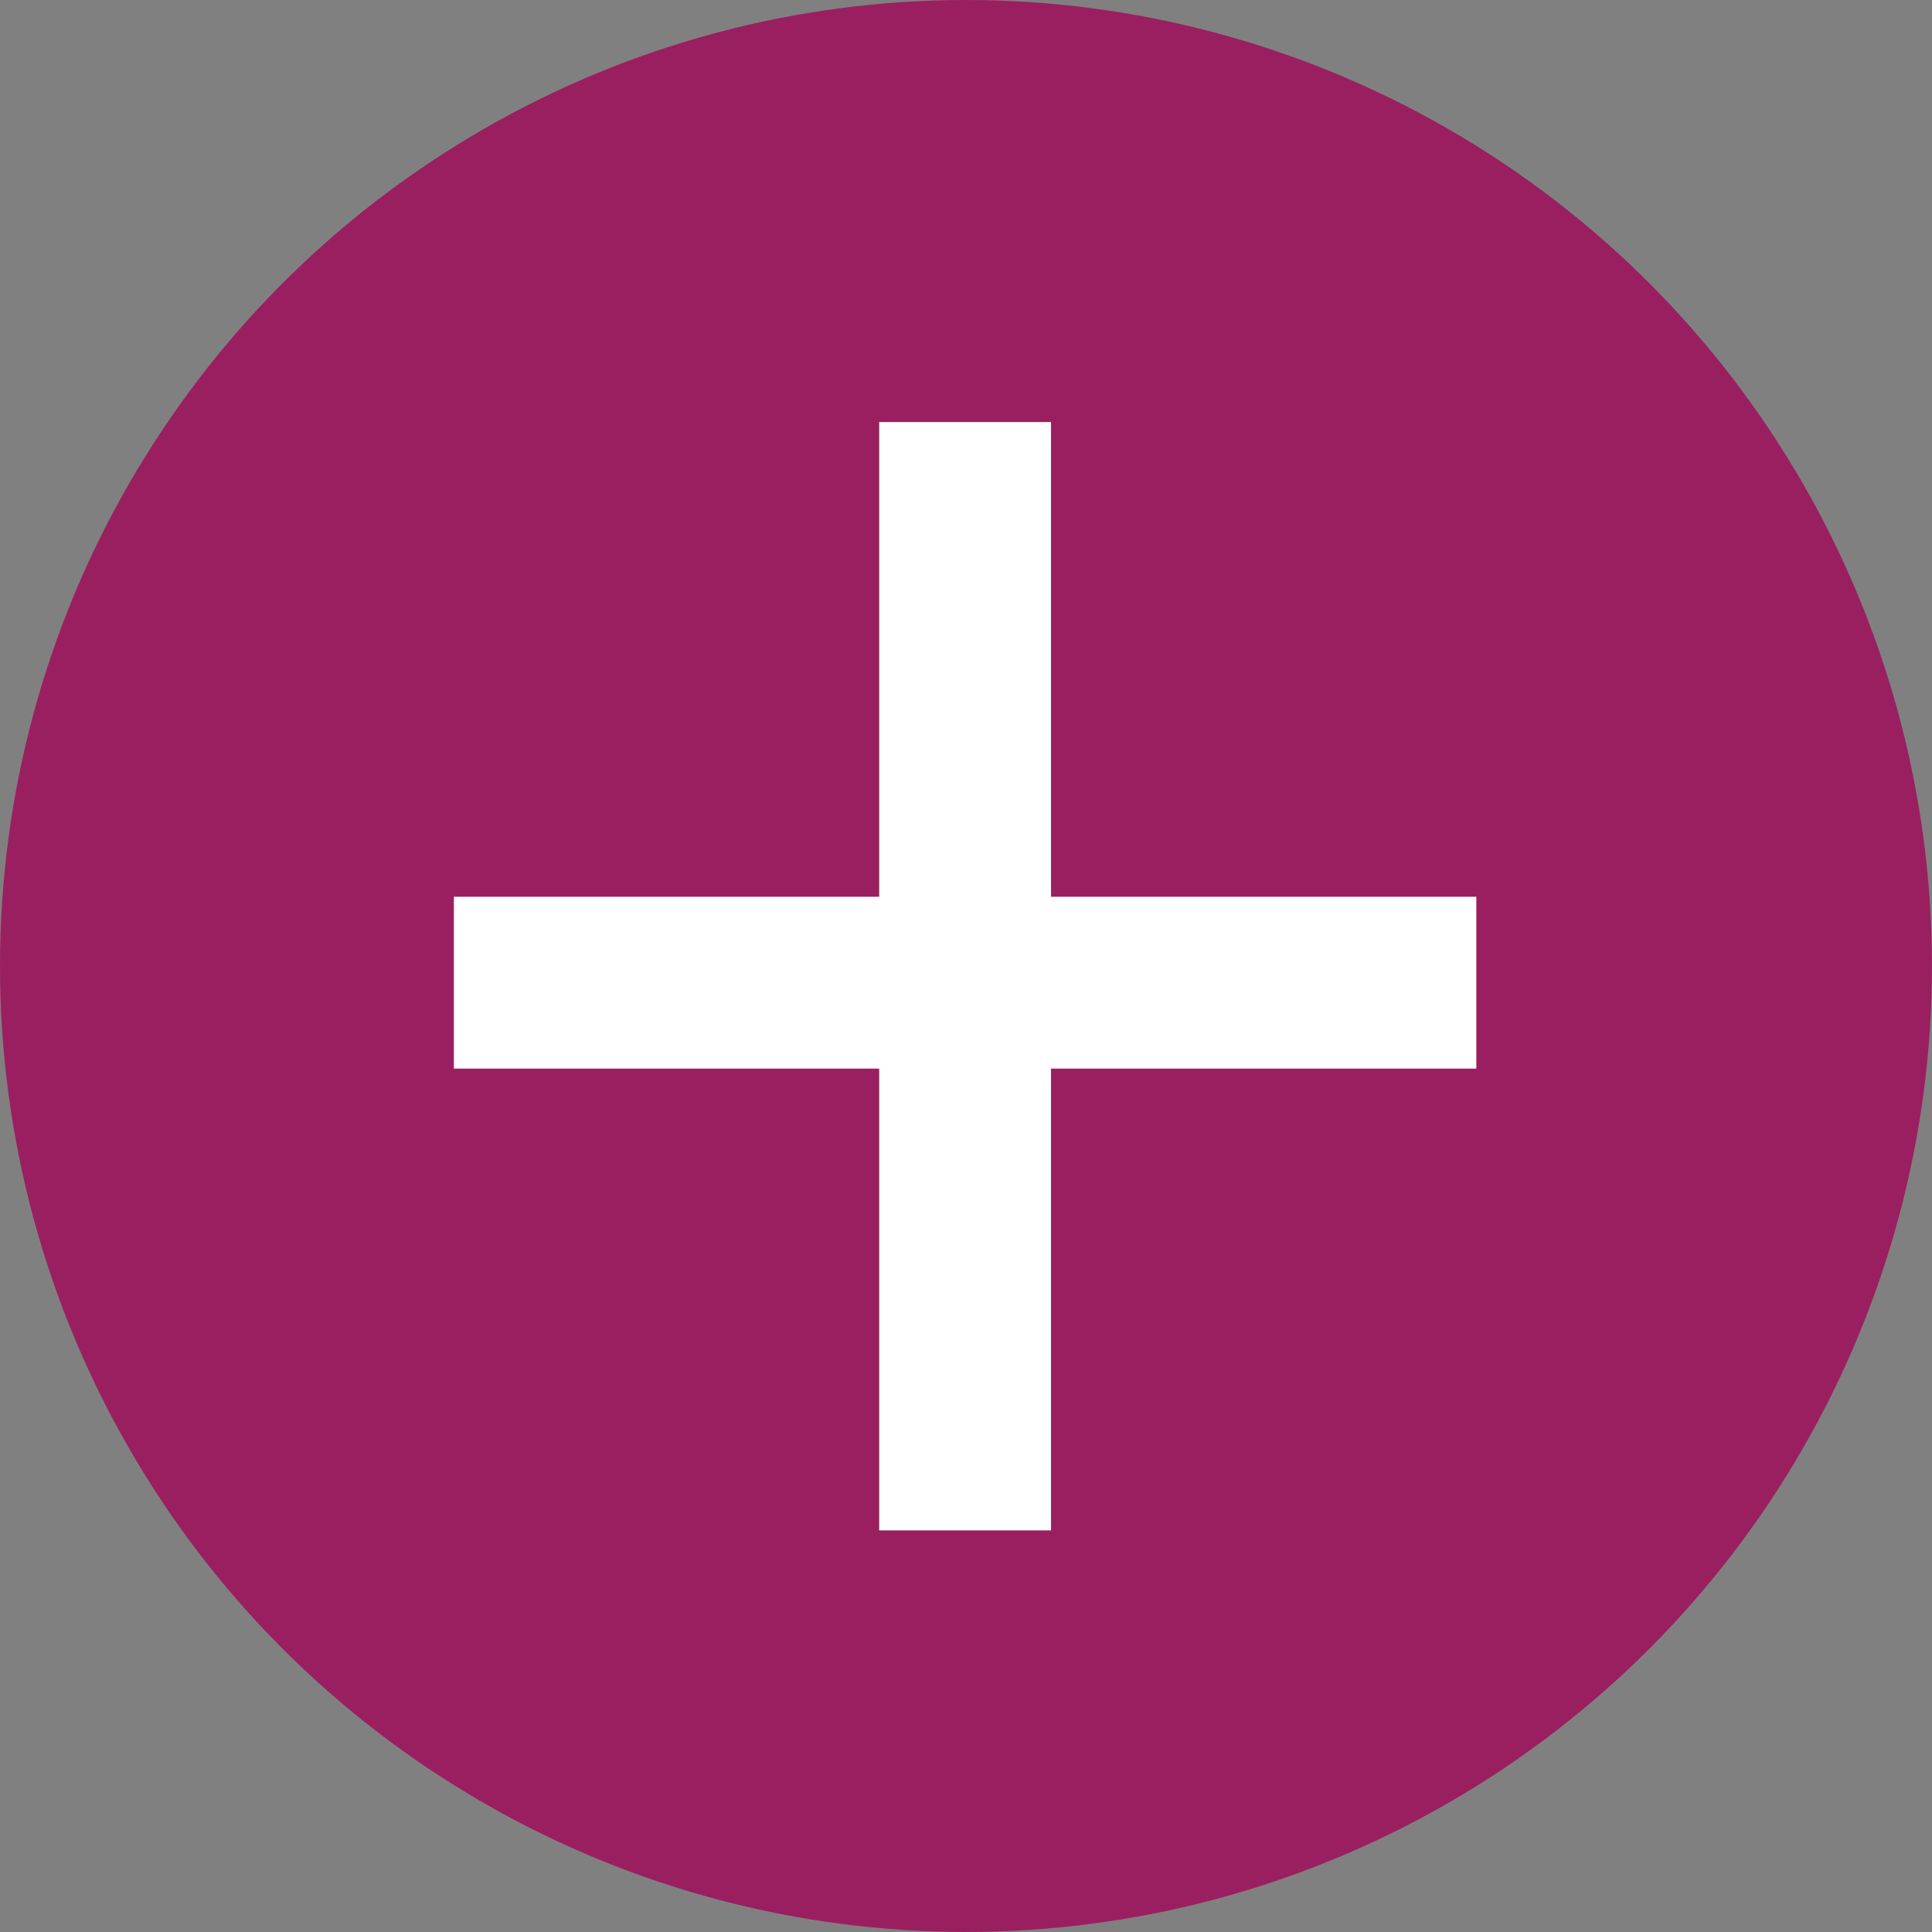 <?xml version="1.0" encoding="UTF-8"?> <svg xmlns="http://www.w3.org/2000/svg" id="Layer_1" width="44.975" height="44.975" version="1.1" viewBox="0 0 44.975 44.975"><rect x="0" y="0" width="44.975" height="44.975" fill="#808080" stroke="none"/><circle cx="22.487" cy="22.487" r="22.487" fill="#9a1f61"></circle><g><line x1="10.566" y1="22.876" x2="34.367" y2="22.876" fill="none" stroke="#fff" stroke-miterlimit="10" stroke-width="4"></line><line x1="22.467" y1="35.626" x2="22.467" y2="9.825" fill="none" stroke="#fff" stroke-miterlimit="10" stroke-width="4"></line></g></svg> 